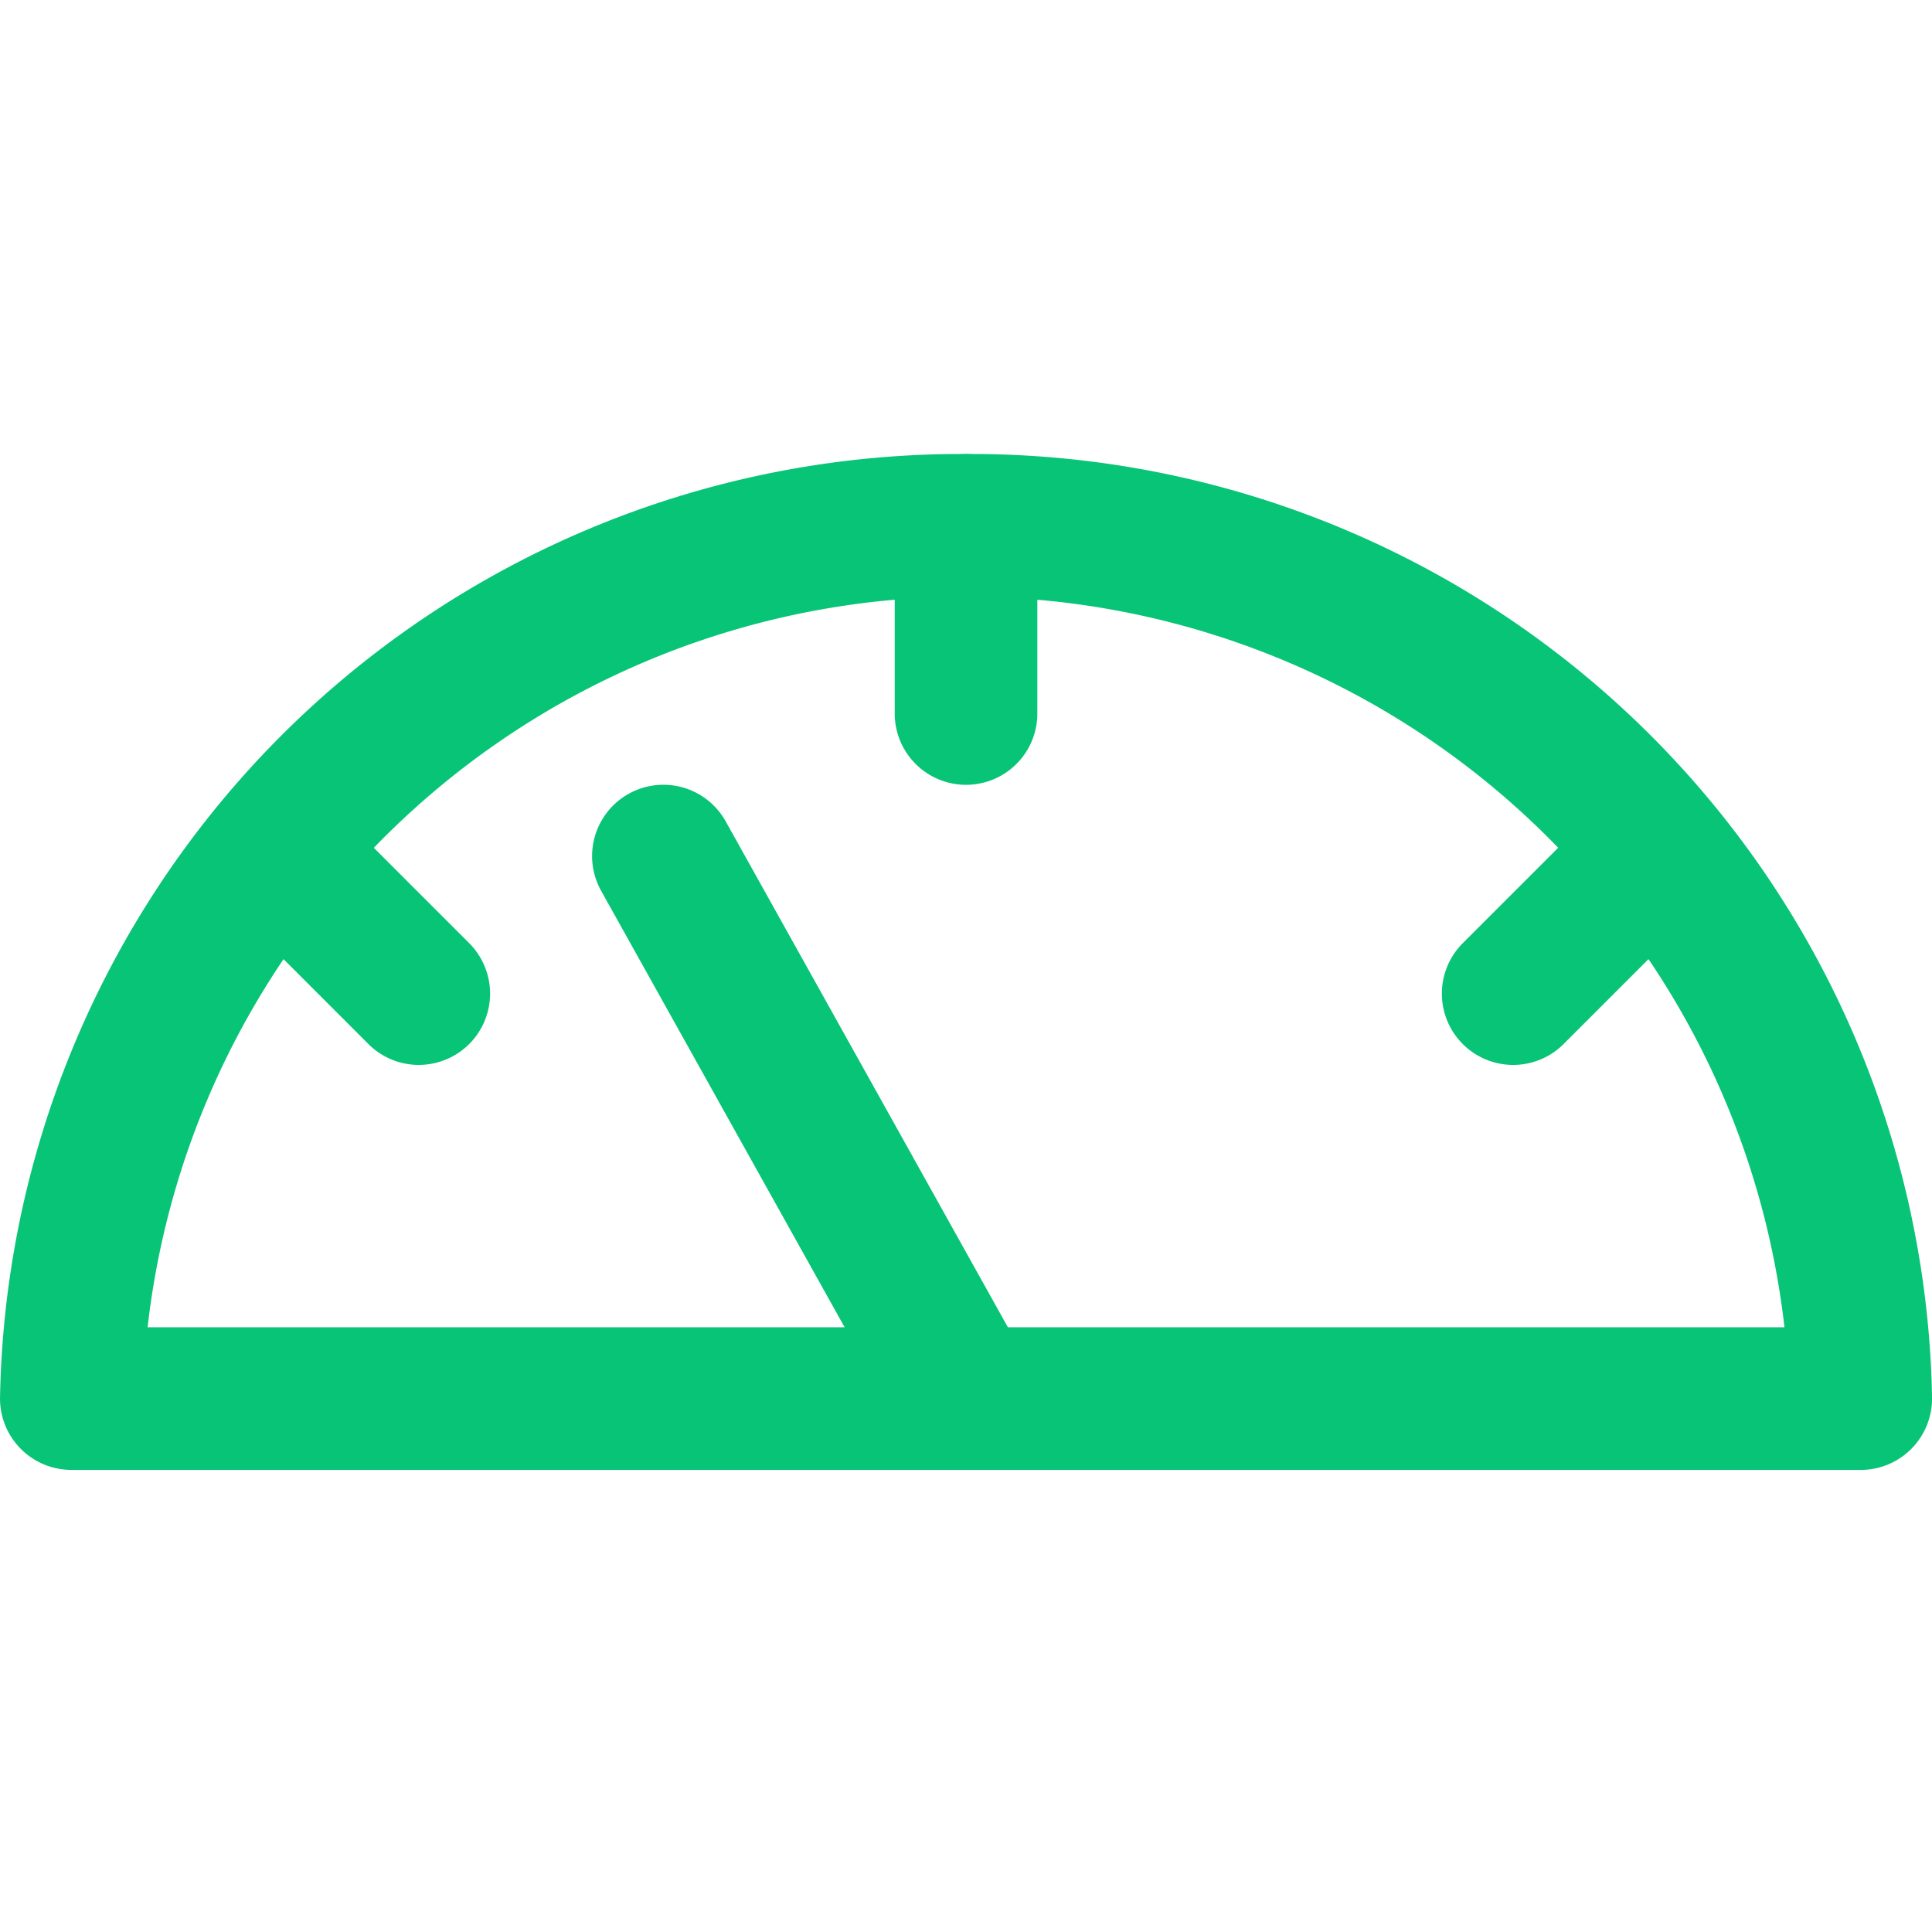 <svg xmlns="http://www.w3.org/2000/svg" xmlns:xlink="http://www.w3.org/1999/xlink" width="200" height="200" viewBox="0 0 200 200"><defs><clipPath id="clip-path"><rect id="Rechteck_147710" data-name="Rechteck 147710" width="200" height="105.164" fill="#08c476"></rect></clipPath><clipPath id="clip-Icon_-_speed"><rect width="200" height="200"></rect></clipPath></defs><g id="Icon_-_speed" data-name="Icon - speed" clip-path="url(#clip-Icon_-_speed)"><g id="Scorecard" transform="translate(0 47)"><g id="Gruppe_334" data-name="Gruppe 334" clip-path="url(#clip-path)"><path id="Pfad_83390" data-name="Pfad 83390" d="M192.614,105.164H7.385A7.387,7.387,0,0,1,0,97.6a99.494,99.494,0,0,1,100-97.6A99.481,99.481,0,0,1,200,97.6a7.387,7.387,0,0,1-7.382,7.567M15.276,90.4H184.722a85.269,85.269,0,0,0-169.446,0" transform="translate(0.004 -0.001)" fill="#08c476"></path><path id="Pfad_83391" data-name="Pfad 83391" d="M19.929,34.245a7.38,7.38,0,0,1-7.382-7.382V7.382a7.382,7.382,0,0,1,14.764,0V26.863a7.38,7.38,0,0,1-7.382,7.382" transform="translate(80.075 -0.001)" fill="#08c476"></path><path id="Pfad_83392" data-name="Pfad 83392" d="M27.6,33.241a7.382,7.382,0,0,1-5.219-12.6L36.159,6.866A7.381,7.381,0,0,1,46.6,17.3L32.823,31.078A7.362,7.362,0,0,1,27.6,33.241" transform="translate(129.042 29.999)" fill="#08c476"></path><path id="Pfad_83393" data-name="Pfad 83393" d="M24.165,33.241a7.362,7.362,0,0,1-5.219-2.163L5.172,17.3A7.381,7.381,0,0,1,15.61,6.866L29.384,20.64a7.382,7.382,0,0,1-5.219,12.6" transform="translate(19.189 29.999)" fill="#08c476"></path><path id="Pfad_83394" data-name="Pfad 83394" d="M47.024,75.561a7.377,7.377,0,0,1-6.452-3.787L9.244,15.619a7.381,7.381,0,0,1,12.889-7.2L53.462,64.584a7.384,7.384,0,0,1-6.437,10.977" transform="translate(52.987 29.602)" fill="#08c476"></path></g></g></g></svg>